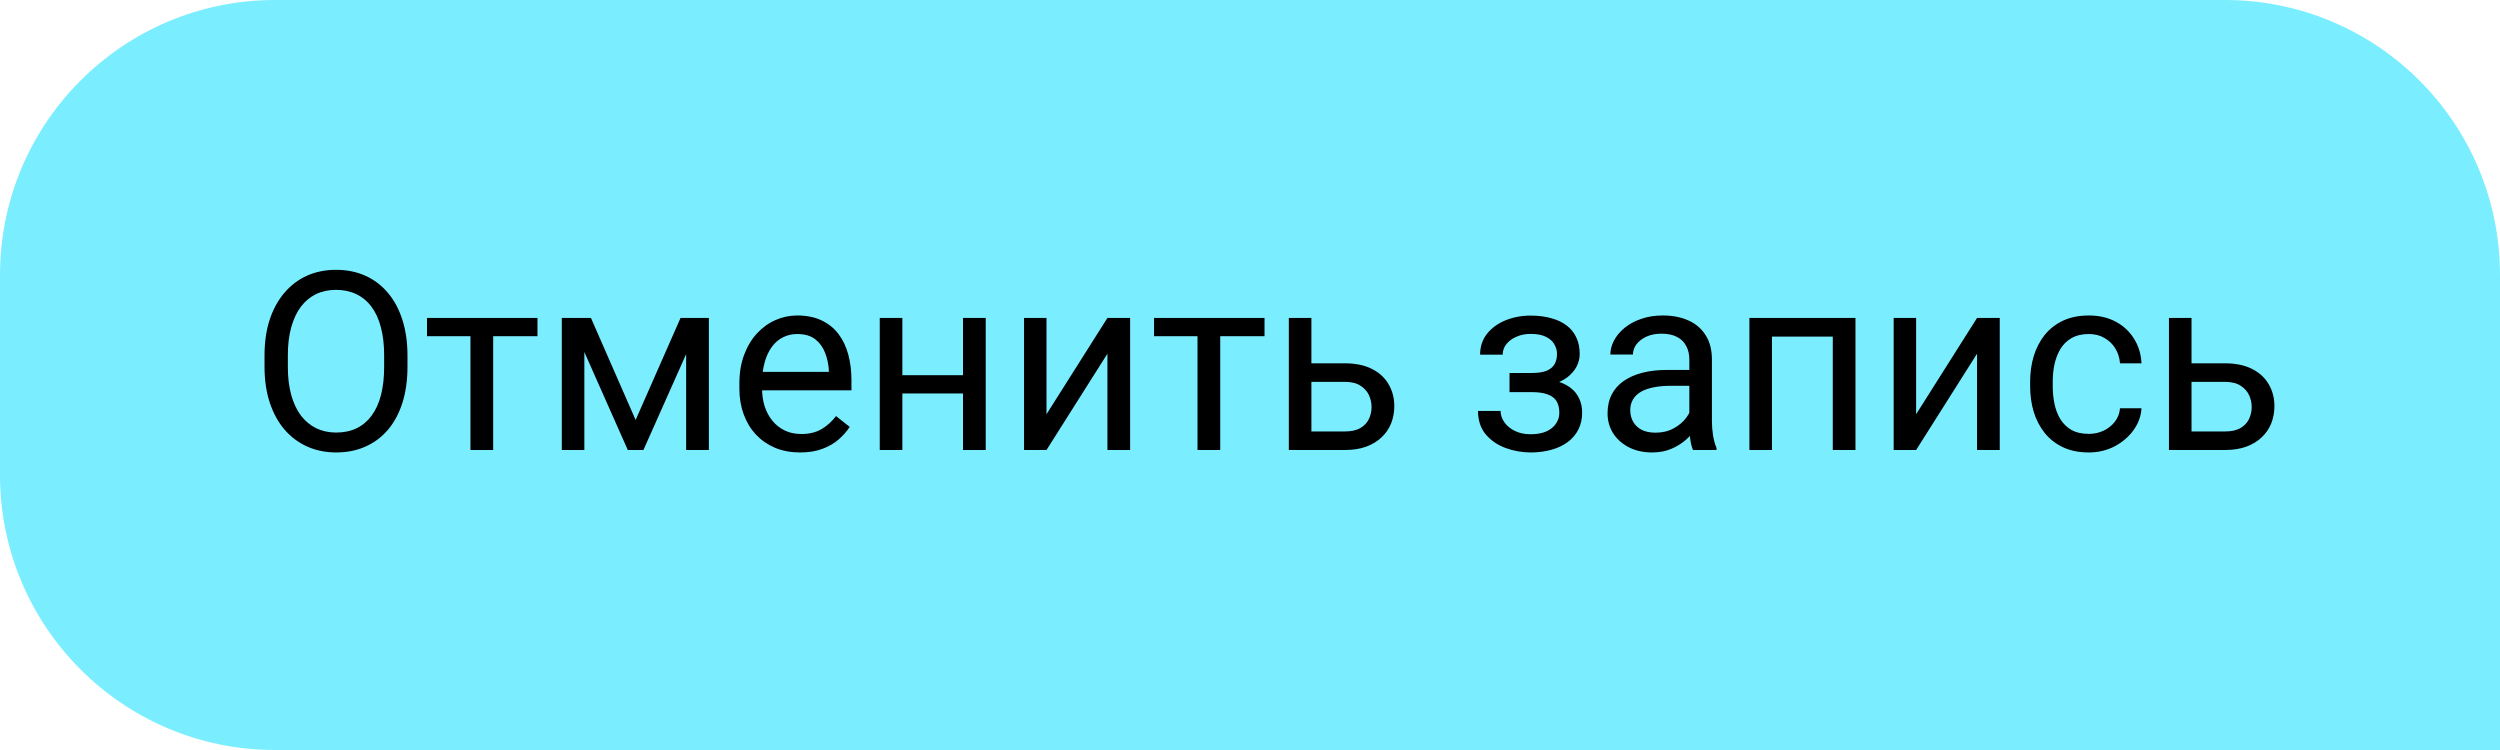 <?xml version="1.0" encoding="UTF-8"?> <svg xmlns="http://www.w3.org/2000/svg" width="100" height="30" viewBox="0 0 100 30" fill="none"> <path d="M100 11C100 4.925 95.075 0 89 0H11C4.925 0 0 4.925 0 11V19C0 25.075 4.925 30 11 30H100V11Z" fill="#7AEEFF"></path> <path d="M16.299 14.221V14.67C16.299 15.204 16.232 15.682 16.099 16.105C15.965 16.529 15.773 16.888 15.523 17.185C15.272 17.481 14.971 17.707 14.619 17.863C14.271 18.02 13.88 18.098 13.447 18.098C13.027 18.098 12.642 18.02 12.29 17.863C11.942 17.707 11.639 17.481 11.382 17.185C11.128 16.888 10.931 16.529 10.791 16.105C10.651 15.682 10.581 15.204 10.581 14.67V14.221C10.581 13.687 10.649 13.21 10.786 12.79C10.926 12.367 11.123 12.007 11.377 11.711C11.631 11.412 11.932 11.184 12.28 11.027C12.632 10.871 13.018 10.793 13.438 10.793C13.87 10.793 14.261 10.871 14.609 11.027C14.961 11.184 15.262 11.412 15.513 11.711C15.767 12.007 15.96 12.367 16.094 12.79C16.23 13.21 16.299 13.687 16.299 14.221ZM15.366 14.67V14.211C15.366 13.788 15.322 13.413 15.234 13.088C15.15 12.762 15.024 12.489 14.858 12.268C14.692 12.046 14.489 11.879 14.248 11.765C14.01 11.651 13.74 11.594 13.438 11.594C13.145 11.594 12.879 11.651 12.642 11.765C12.407 11.879 12.205 12.046 12.036 12.268C11.87 12.489 11.742 12.762 11.65 13.088C11.559 13.413 11.514 13.788 11.514 14.211V14.67C11.514 15.096 11.559 15.474 11.65 15.803C11.742 16.128 11.872 16.403 12.041 16.628C12.213 16.849 12.417 17.017 12.651 17.131C12.889 17.245 13.154 17.302 13.447 17.302C13.753 17.302 14.025 17.245 14.263 17.131C14.5 17.017 14.7 16.849 14.863 16.628C15.029 16.403 15.155 16.128 15.239 15.803C15.324 15.474 15.366 15.096 15.366 14.67ZM19.727 12.717V18H18.818V12.717H19.727ZM21.499 12.717V13.449H17.08V12.717H21.499ZM25.425 16.799L27.222 12.717H28.091L25.737 18H25.112L22.769 12.717H23.638L25.425 16.799ZM23.374 12.717V18H22.471V12.717H23.374ZM27.446 18V12.717H28.355V18H27.446ZM32.002 18.098C31.634 18.098 31.3 18.036 31.001 17.912C30.705 17.785 30.449 17.608 30.234 17.38C30.023 17.152 29.86 16.882 29.746 16.569C29.632 16.257 29.575 15.915 29.575 15.544V15.339C29.575 14.909 29.639 14.527 29.766 14.191C29.893 13.853 30.065 13.566 30.283 13.332C30.501 13.098 30.749 12.92 31.025 12.8C31.302 12.679 31.588 12.619 31.885 12.619C32.262 12.619 32.588 12.684 32.861 12.815C33.138 12.945 33.364 13.127 33.54 13.361C33.716 13.592 33.846 13.866 33.931 14.182C34.015 14.494 34.058 14.836 34.058 15.207V15.612H30.112V14.875H33.154V14.807C33.141 14.572 33.092 14.344 33.008 14.123C32.926 13.902 32.796 13.719 32.617 13.576C32.438 13.433 32.194 13.361 31.885 13.361C31.68 13.361 31.491 13.405 31.318 13.493C31.146 13.578 30.998 13.705 30.874 13.874C30.75 14.043 30.654 14.25 30.586 14.494C30.518 14.738 30.483 15.02 30.483 15.339V15.544C30.483 15.795 30.518 16.031 30.586 16.252C30.658 16.47 30.76 16.662 30.894 16.828C31.03 16.994 31.195 17.124 31.387 17.219C31.582 17.313 31.803 17.36 32.051 17.36C32.37 17.36 32.64 17.295 32.861 17.165C33.083 17.035 33.276 16.861 33.442 16.643L33.989 17.077C33.875 17.25 33.73 17.414 33.555 17.57C33.379 17.727 33.162 17.854 32.905 17.951C32.651 18.049 32.35 18.098 32.002 18.098ZM38.696 15.007V15.739H35.903V15.007H38.696ZM36.094 12.717V18H35.19V12.717H36.094ZM39.429 12.717V18H38.52V12.717H39.429ZM41.86 16.569L44.297 12.717H45.205V18H44.297V14.148L41.86 18H40.962V12.717H41.86V16.569ZM48.809 12.717V18H47.9V12.717H48.809ZM50.581 12.717V13.449H46.162V12.717H50.581ZM52.212 14.533H53.799C54.225 14.533 54.585 14.608 54.878 14.758C55.171 14.904 55.392 15.108 55.542 15.368C55.695 15.625 55.772 15.918 55.772 16.247C55.772 16.491 55.729 16.721 55.645 16.936C55.56 17.147 55.433 17.333 55.264 17.492C55.098 17.652 54.891 17.777 54.644 17.868C54.399 17.956 54.118 18 53.799 18H51.553V12.717H52.456V17.258H53.799C54.059 17.258 54.268 17.211 54.424 17.116C54.58 17.022 54.692 16.9 54.761 16.75C54.829 16.6 54.863 16.444 54.863 16.281C54.863 16.122 54.829 15.966 54.761 15.812C54.692 15.659 54.58 15.533 54.424 15.432C54.268 15.328 54.059 15.275 53.799 15.275H52.212V14.533ZM61.352 15.476H60.381V14.919H61.279C61.53 14.919 61.728 14.888 61.875 14.826C62.022 14.761 62.126 14.671 62.188 14.558C62.249 14.444 62.28 14.31 62.28 14.157C62.28 14.021 62.245 13.892 62.173 13.771C62.105 13.648 61.994 13.549 61.841 13.474C61.688 13.396 61.483 13.356 61.226 13.356C61.017 13.356 60.828 13.394 60.659 13.469C60.49 13.54 60.355 13.64 60.254 13.767C60.156 13.89 60.107 14.03 60.107 14.187H59.204C59.204 13.864 59.295 13.588 59.477 13.356C59.663 13.122 59.909 12.941 60.215 12.815C60.524 12.688 60.861 12.624 61.226 12.624C61.532 12.624 61.805 12.658 62.046 12.727C62.29 12.792 62.497 12.889 62.666 13.02C62.835 13.146 62.964 13.306 63.052 13.498C63.143 13.687 63.188 13.907 63.188 14.157C63.188 14.336 63.146 14.505 63.062 14.665C62.977 14.825 62.855 14.966 62.695 15.09C62.536 15.21 62.342 15.305 62.114 15.373C61.89 15.441 61.636 15.476 61.352 15.476ZM60.381 15.134H61.352C61.668 15.134 61.947 15.165 62.188 15.227C62.428 15.285 62.63 15.373 62.793 15.49C62.956 15.607 63.078 15.752 63.159 15.925C63.244 16.094 63.286 16.289 63.286 16.511C63.286 16.758 63.236 16.981 63.135 17.18C63.037 17.375 62.897 17.541 62.715 17.678C62.533 17.814 62.315 17.919 62.06 17.99C61.81 18.062 61.532 18.098 61.226 18.098C60.884 18.098 60.552 18.039 60.23 17.922C59.907 17.805 59.642 17.624 59.434 17.38C59.225 17.133 59.121 16.818 59.121 16.438H60.024C60.024 16.597 60.075 16.748 60.176 16.892C60.277 17.035 60.417 17.15 60.596 17.238C60.778 17.326 60.988 17.37 61.226 17.37C61.48 17.37 61.691 17.331 61.86 17.253C62.03 17.175 62.157 17.071 62.241 16.94C62.329 16.81 62.373 16.669 62.373 16.516C62.373 16.317 62.334 16.158 62.256 16.037C62.178 15.917 62.057 15.829 61.895 15.773C61.735 15.715 61.53 15.685 61.279 15.685H60.381V15.134ZM67.573 17.097V14.377C67.573 14.169 67.531 13.988 67.446 13.835C67.365 13.679 67.241 13.558 67.075 13.474C66.909 13.389 66.704 13.347 66.46 13.347C66.232 13.347 66.032 13.386 65.859 13.464C65.69 13.542 65.557 13.645 65.459 13.771C65.365 13.898 65.317 14.035 65.317 14.182H64.414C64.414 13.993 64.463 13.806 64.561 13.62C64.658 13.435 64.798 13.267 64.981 13.117C65.166 12.964 65.387 12.844 65.644 12.756C65.905 12.665 66.195 12.619 66.514 12.619C66.898 12.619 67.236 12.684 67.529 12.815C67.826 12.945 68.057 13.142 68.223 13.405C68.392 13.666 68.477 13.993 68.477 14.387V16.848C68.477 17.023 68.491 17.211 68.52 17.409C68.553 17.608 68.6 17.779 68.662 17.922V18H67.72C67.674 17.896 67.638 17.758 67.612 17.585C67.586 17.409 67.573 17.246 67.573 17.097ZM67.73 14.797L67.739 15.432H66.826C66.569 15.432 66.34 15.453 66.138 15.495C65.936 15.534 65.767 15.594 65.63 15.676C65.493 15.757 65.389 15.86 65.317 15.983C65.246 16.104 65.21 16.245 65.21 16.408C65.21 16.574 65.247 16.726 65.322 16.862C65.397 16.999 65.509 17.108 65.659 17.189C65.812 17.268 65.999 17.307 66.221 17.307C66.497 17.307 66.742 17.248 66.953 17.131C67.165 17.014 67.332 16.87 67.456 16.701C67.583 16.532 67.651 16.367 67.661 16.208L68.047 16.643C68.024 16.779 67.962 16.931 67.861 17.097C67.76 17.263 67.625 17.422 67.456 17.575C67.29 17.725 67.091 17.85 66.86 17.951C66.632 18.049 66.375 18.098 66.089 18.098C65.731 18.098 65.417 18.028 65.147 17.888C64.88 17.748 64.671 17.561 64.522 17.326C64.375 17.088 64.302 16.823 64.302 16.53C64.302 16.247 64.357 15.998 64.468 15.783C64.579 15.565 64.738 15.384 64.946 15.241C65.155 15.095 65.405 14.984 65.698 14.909C65.991 14.834 66.318 14.797 66.68 14.797H67.73ZM73.418 12.717V13.464H70.747V12.717H73.418ZM70.879 12.717V18H69.976V12.717H70.879ZM74.219 12.717V18H73.311V12.717H74.219ZM76.645 16.569L79.082 12.717H79.99V18H79.082V14.148L76.645 18H75.747V12.717H76.645V16.569ZM83.555 17.355C83.769 17.355 83.968 17.311 84.15 17.224C84.333 17.136 84.482 17.015 84.6 16.862C84.717 16.706 84.784 16.529 84.8 16.33H85.659C85.643 16.643 85.537 16.934 85.342 17.204C85.15 17.471 84.897 17.688 84.585 17.854C84.272 18.016 83.929 18.098 83.555 18.098C83.158 18.098 82.811 18.028 82.515 17.888C82.222 17.748 81.978 17.556 81.782 17.311C81.59 17.067 81.445 16.787 81.348 16.472C81.253 16.153 81.206 15.816 81.206 15.461V15.256C81.206 14.901 81.253 14.566 81.348 14.25C81.445 13.931 81.59 13.649 81.782 13.405C81.978 13.161 82.222 12.969 82.515 12.829C82.811 12.689 83.158 12.619 83.555 12.619C83.968 12.619 84.329 12.704 84.639 12.873C84.948 13.039 85.19 13.267 85.366 13.557C85.545 13.843 85.643 14.169 85.659 14.533H84.8C84.784 14.315 84.722 14.118 84.614 13.942C84.51 13.767 84.367 13.627 84.185 13.523C84.005 13.415 83.796 13.361 83.555 13.361C83.278 13.361 83.045 13.417 82.856 13.527C82.671 13.635 82.523 13.781 82.412 13.967C82.305 14.149 82.227 14.352 82.178 14.577C82.132 14.799 82.109 15.025 82.109 15.256V15.461C82.109 15.692 82.132 15.92 82.178 16.145C82.223 16.369 82.3 16.573 82.407 16.755C82.518 16.937 82.666 17.084 82.852 17.194C83.04 17.302 83.275 17.355 83.555 17.355ZM87.417 14.533H89.004C89.43 14.533 89.79 14.608 90.083 14.758C90.376 14.904 90.597 15.108 90.747 15.368C90.9 15.625 90.977 15.918 90.977 16.247C90.977 16.491 90.934 16.721 90.85 16.936C90.765 17.147 90.638 17.333 90.469 17.492C90.303 17.652 90.096 17.777 89.849 17.868C89.605 17.956 89.323 18 89.004 18H86.758V12.717H87.661V17.258H89.004C89.264 17.258 89.473 17.211 89.629 17.116C89.785 17.022 89.897 16.9 89.966 16.75C90.034 16.6 90.068 16.444 90.068 16.281C90.068 16.122 90.034 15.966 89.966 15.812C89.897 15.659 89.785 15.533 89.629 15.432C89.473 15.328 89.264 15.275 89.004 15.275H87.417V14.533Z" fill="black"></path> </svg> 